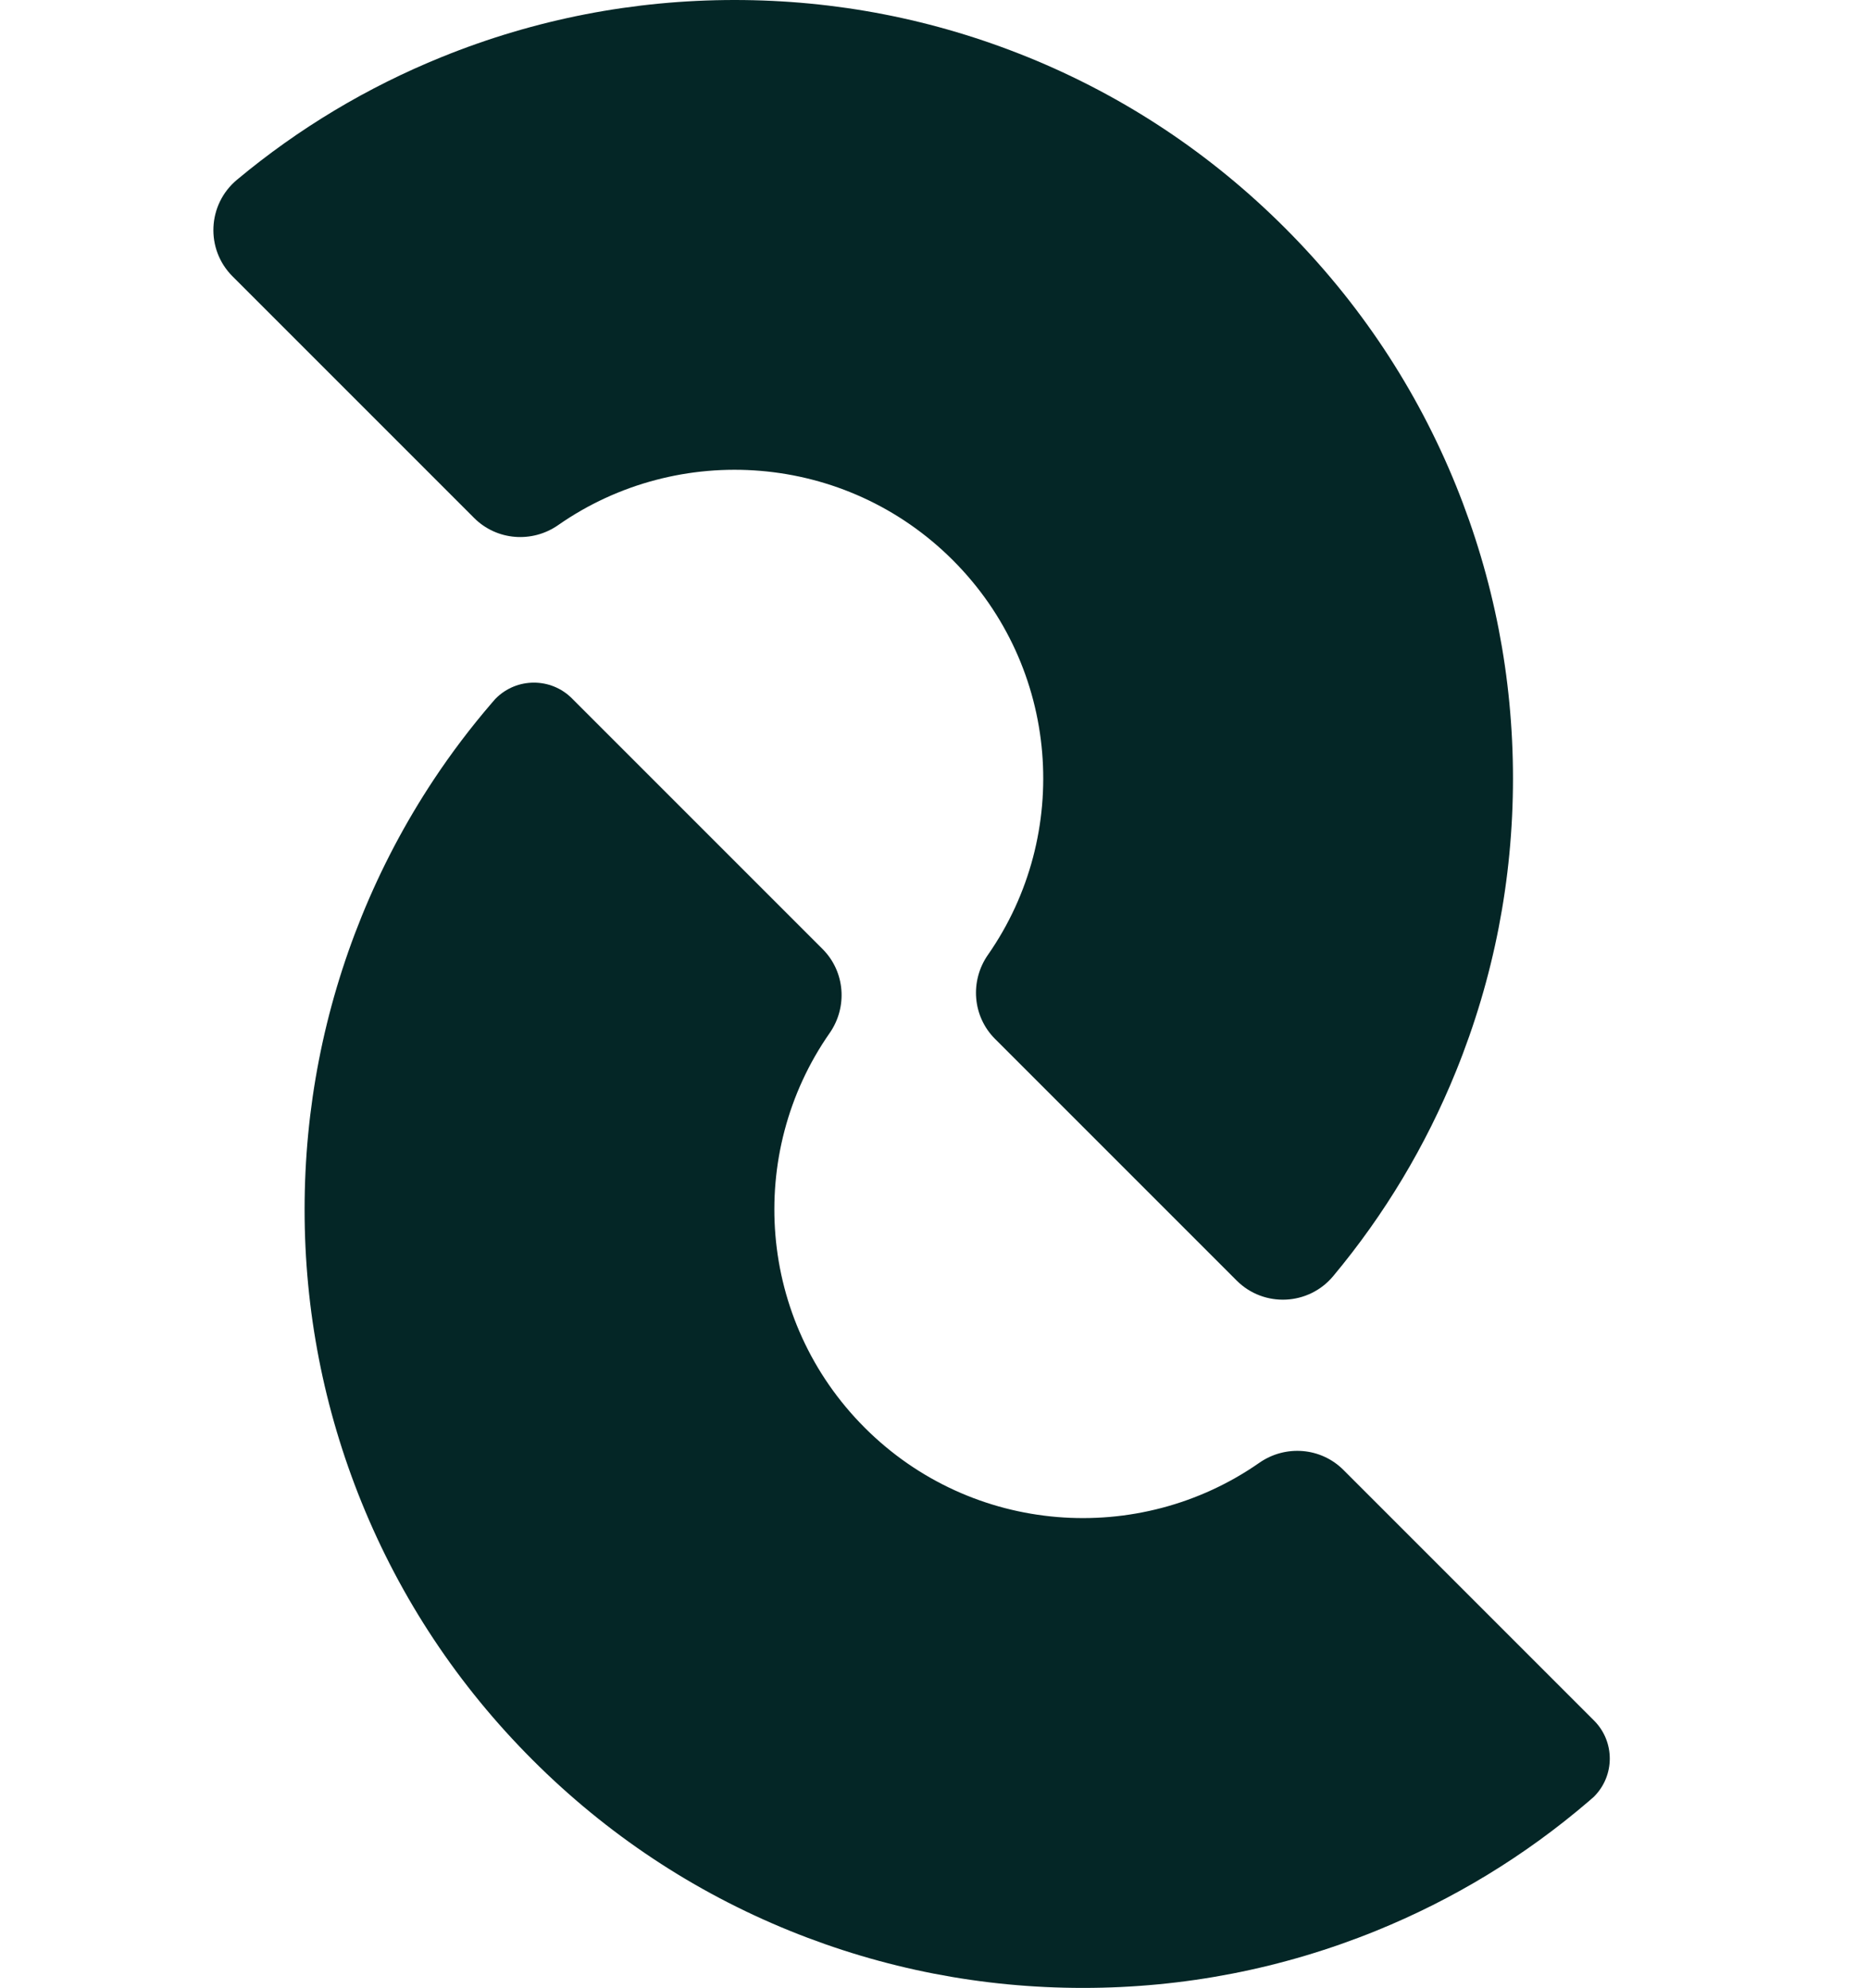 <svg xmlns="http://www.w3.org/2000/svg" id="Headshot_Image" data-name="Headshot&#xA0;Image" viewBox="0 0 817.38 869.31"><defs><style>      .cls-1 {        fill: #042626;      }    </style></defs><path class="cls-1" d="M378.17,624.34c46.97,46.97,119.93,52.08,172.56,15.36,11.45-7.98,26.93-6.76,36.8,3.11,0,0,24.53,24.53,52.65,52.65l56.94,56.94c9.19,9.19,9.19,24.09,0,33.28-.07.07-.14.14-.21.2-.7.63-1.41,1.24-2.13,1.85-27.83,23.85-59.04,42.86-93.08,56.67-40.79,16.54-83.89,24.93-128.07,24.93s-87.29-8.39-128.09-24.93c-42.26-17.14-80.15-42.29-112.63-74.78-32.48-32.48-57.65-70.38-74.78-112.64-16.54-40.8-24.93-83.89-24.92-128.08,0-44.2,8.39-87.29,24.92-128.08,8.57-21.13,19.15-41.17,31.63-59.99,7.68-11.57,16.08-22.66,25.19-33.27.5-.59,1.02-1.18,1.53-1.76.12-.13.25-.26.37-.39,9.19-9.19,24.09-9.19,33.28,0l109.59,109.59c9.86,9.86,11.08,25.34,3.1,36.79-36.72,52.63-31.6,125.6,15.37,172.57Z"></path><path class="cls-1" d="M449.35,24.93C408.56,8.39,365.47,0,321.27,0c-44.2,0-87.29,8.39-128.08,24.93-32.61,13.22-62.62,31.22-89.55,53.68-12.94,10.79-13.85,30.34-1.94,42.25l105.65,105.65c9.87,9.87,25.35,11.09,36.79,3.1,52.64-36.72,125.6-31.6,172.57,15.36s52.09,119.93,15.36,172.57c-7.98,11.45-6.77,26.93,3.1,36.79l105.65,105.65c11.91,11.91,31.47,11,42.25-1.94,22.46-26.93,40.46-56.94,53.68-89.55,16.54-40.79,24.93-83.89,24.93-128.08,0-44.2-8.39-87.29-24.93-128.08-17.14-42.26-42.3-80.15-74.78-112.64-32.48-32.48-70.38-57.64-112.64-74.78Z"></path></svg>